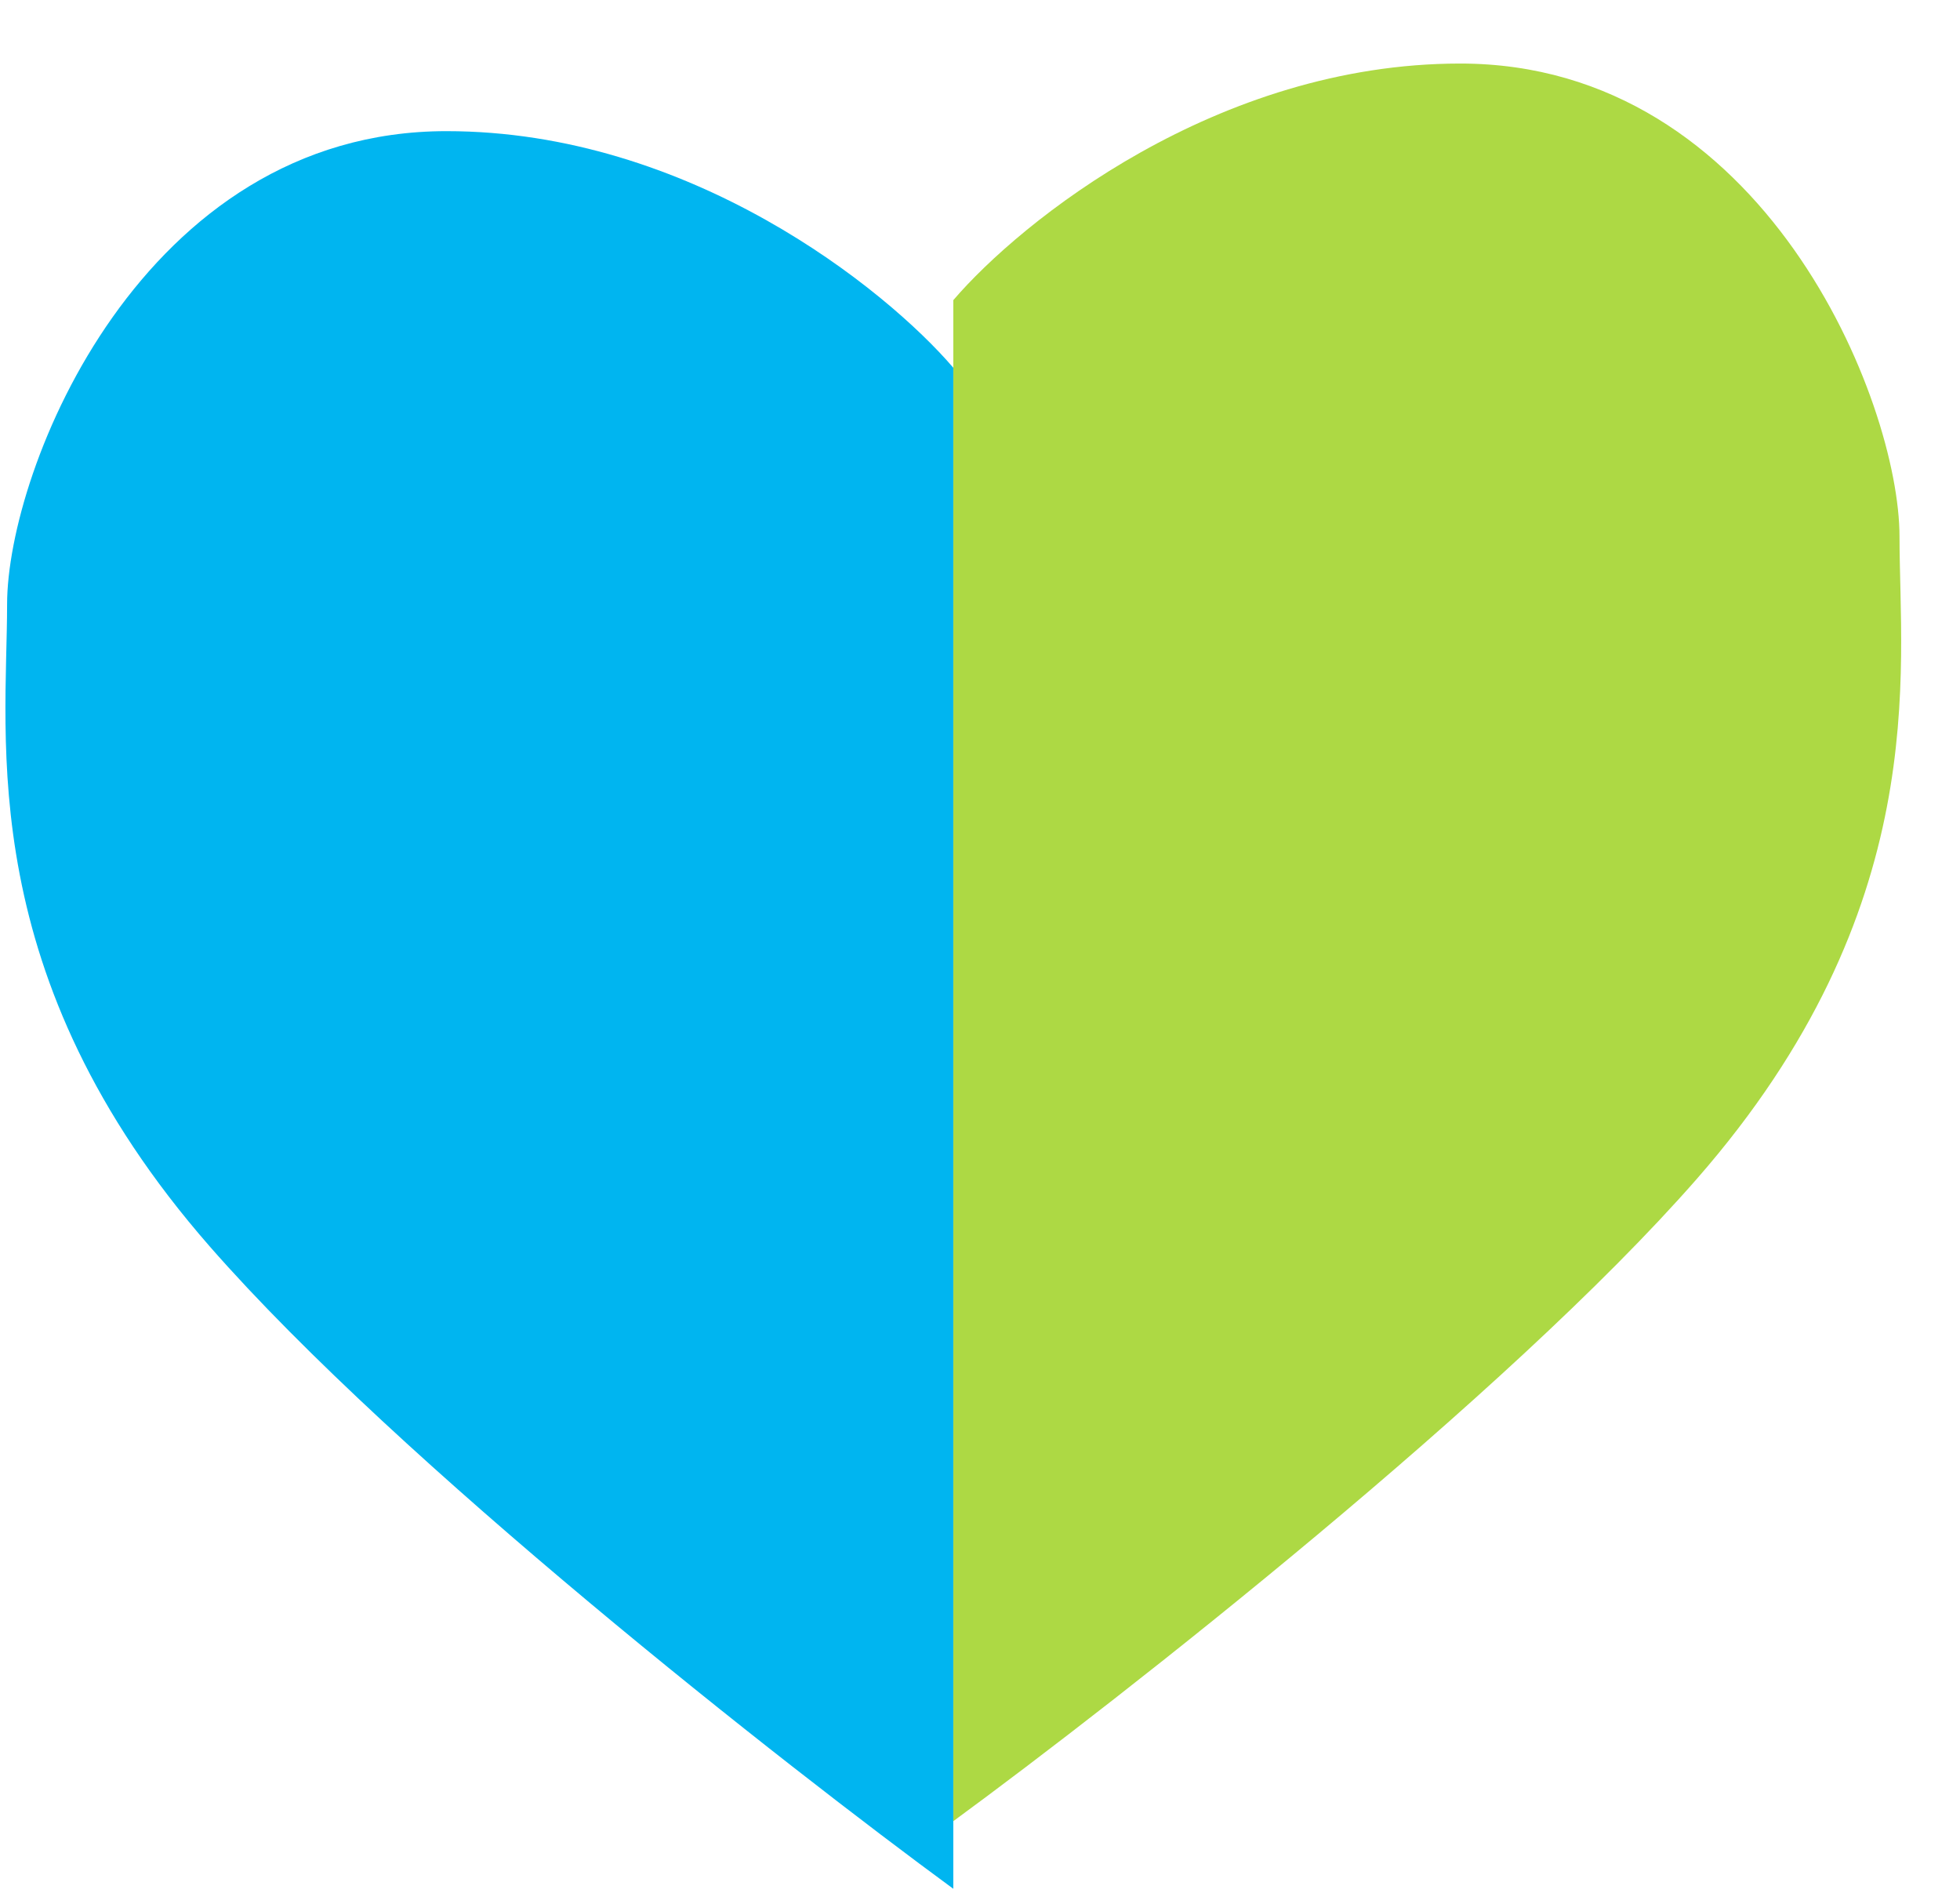 <svg width="29" height="28" viewBox="0 0 29 28" fill="none" xmlns="http://www.w3.org/2000/svg">
<path d="M6.605 1.94C10.205 1.94 13.105 4.273 14.105 5.44V27.94C11.605 26.107 5.905 21.64 3.105 18.44C-0.395 14.44 0.105 10.94 0.105 8.94C0.105 6.94 2.105 1.94 6.605 1.94Z" fill="#00B5F0"/>
<path d="M21.605 0.94C18.005 0.94 15.105 3.273 14.105 4.44V26.94C16.605 25.107 22.305 20.64 25.105 17.44C28.605 13.44 28.105 9.94 28.105 7.94C28.105 5.94 26.105 0.94 21.605 0.94Z" fill="#ADD944"/>
</svg>
